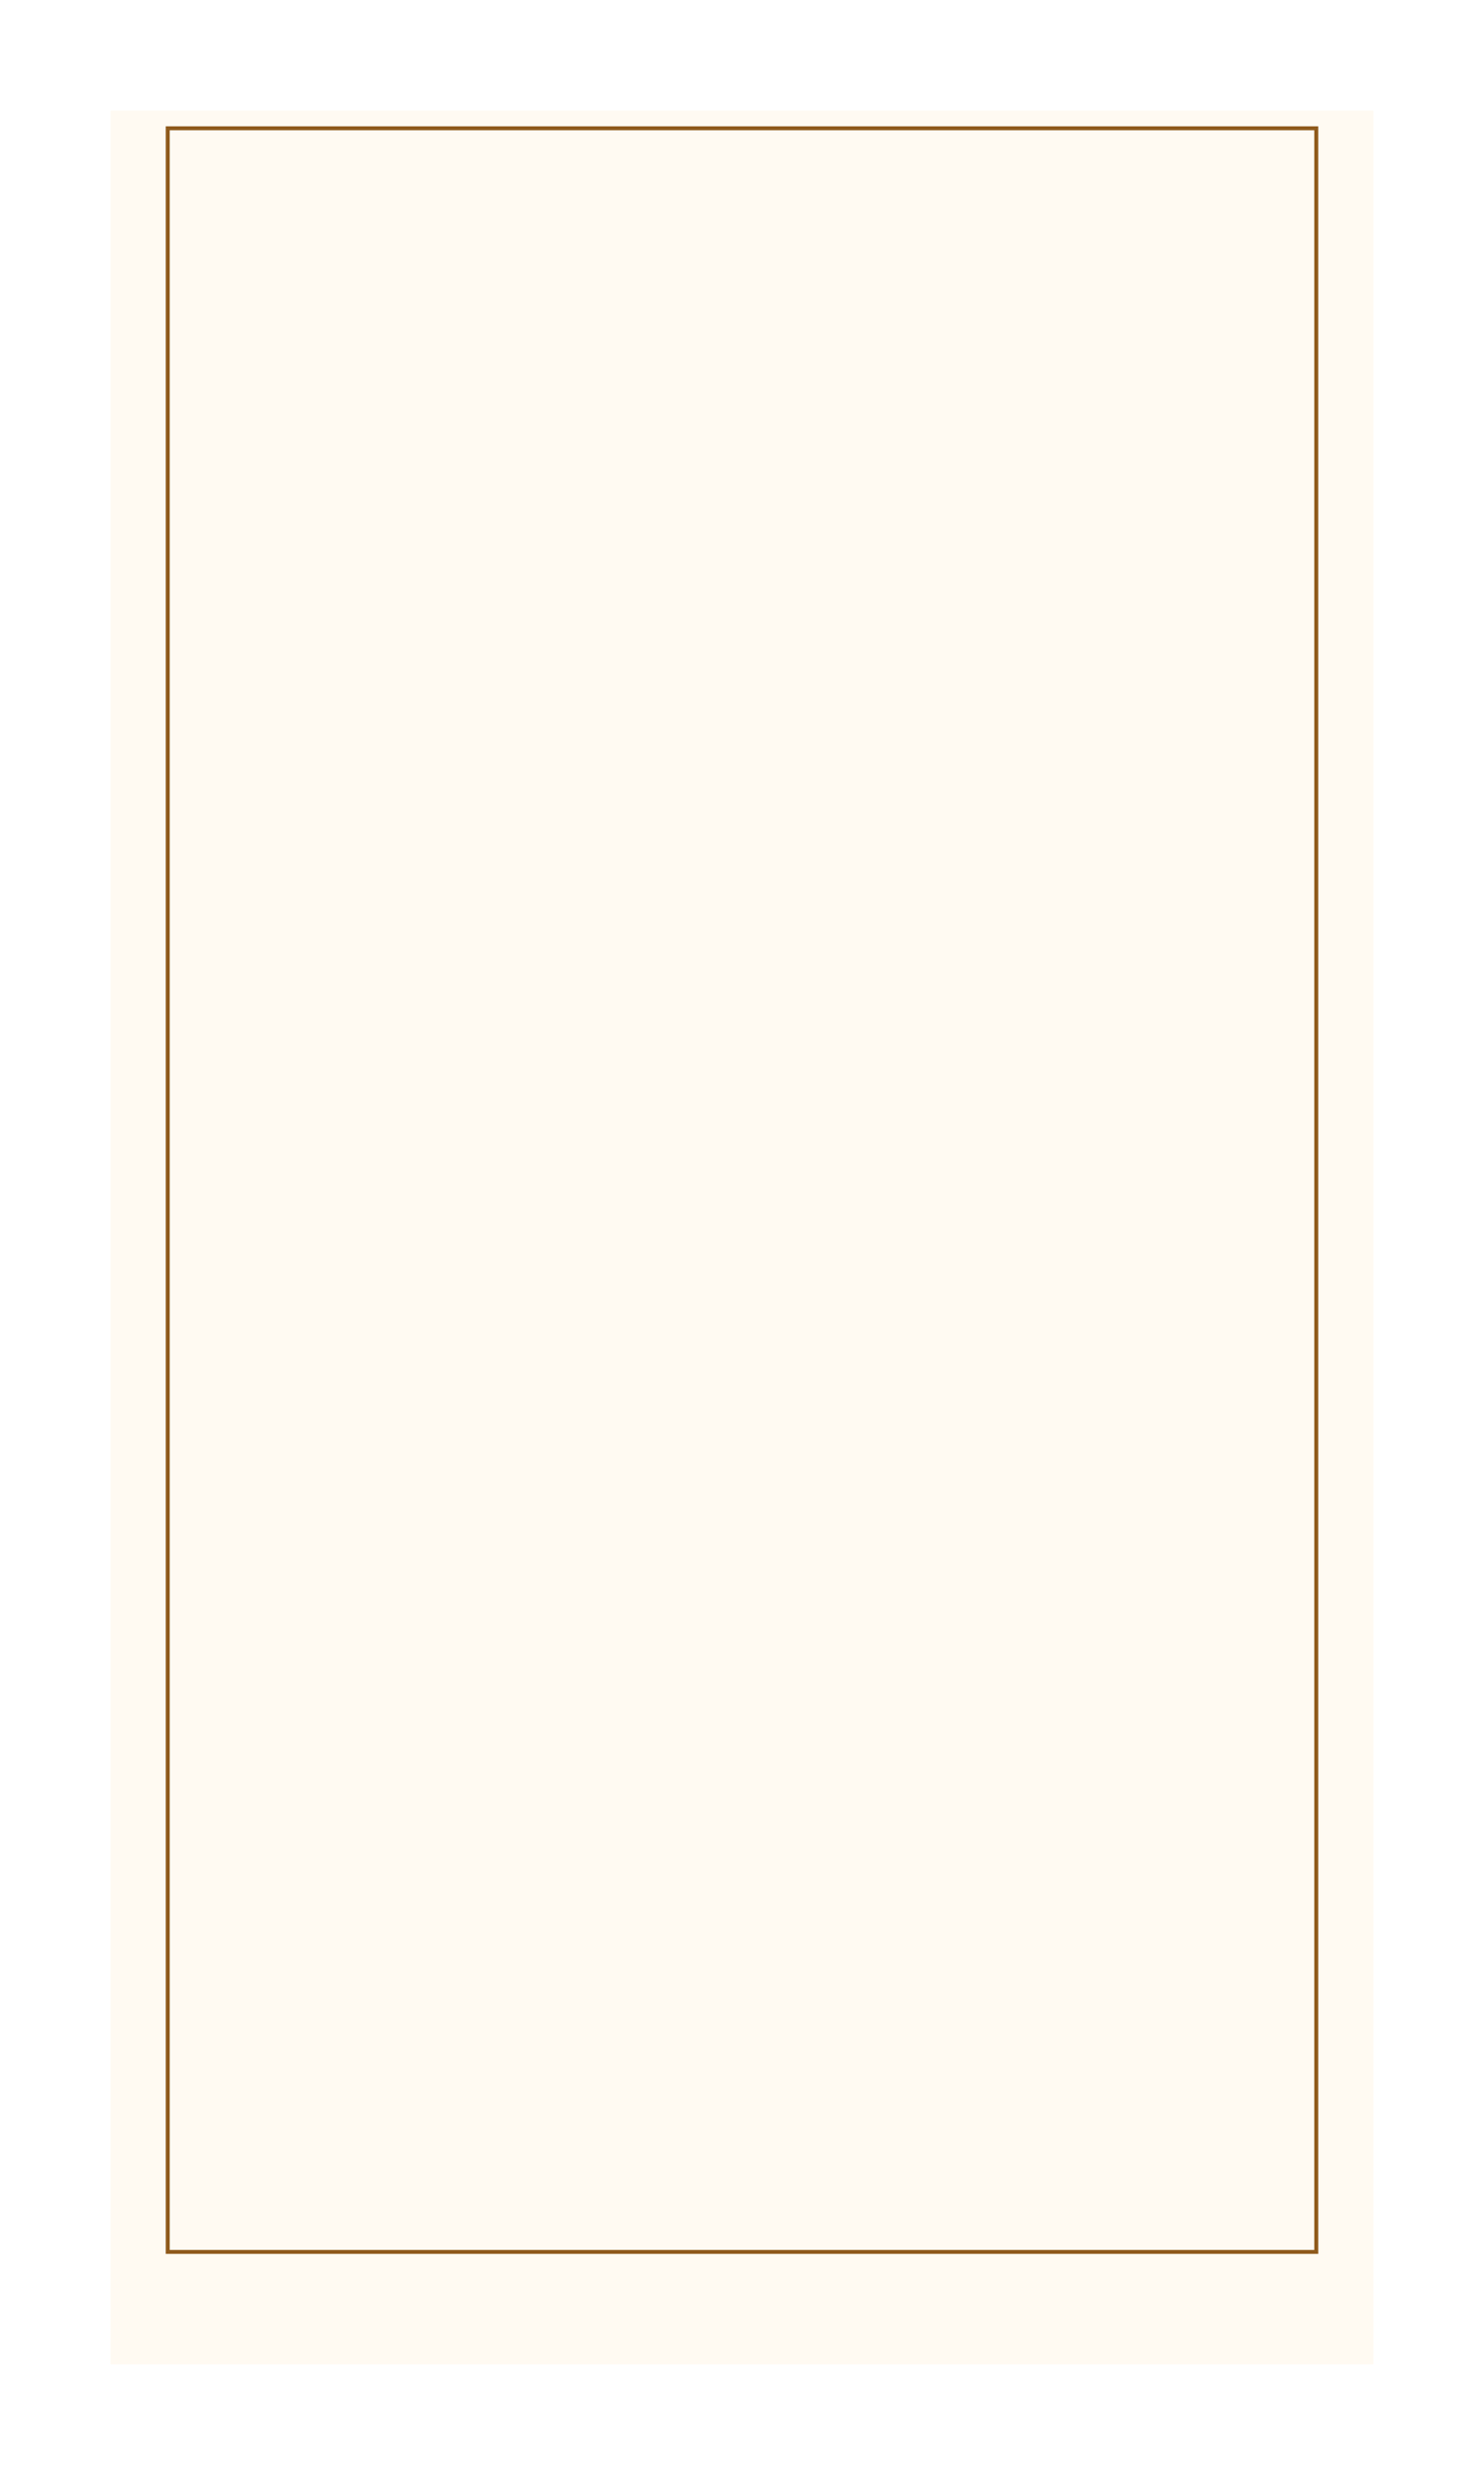 <?xml version="1.0" encoding="UTF-8"?> <svg xmlns="http://www.w3.org/2000/svg" width="376" height="627" viewBox="0 0 376 627" fill="none"><g filter="url(#filter0_d_6168_3)"><rect x="28" y="15" width="320" height="571" fill="#FFFAF2"></rect></g><rect x="42.5" y="32.5" width="291" height="538" stroke="#8F5A1C"></rect><defs><filter id="filter0_d_6168_3" x="0.7" y="0.7" width="374.6" height="625.6" filterUnits="userSpaceOnUse" color-interpolation-filters="sRGB"><feFlood flood-opacity="0" result="BackgroundImageFix"></feFlood><feColorMatrix in="SourceAlpha" type="matrix" values="0 0 0 0 0 0 0 0 0 0 0 0 0 0 0 0 0 0 127 0" result="hardAlpha"></feColorMatrix><feOffset dy="13"></feOffset><feGaussianBlur stdDeviation="13.65"></feGaussianBlur><feComposite in2="hardAlpha" operator="out"></feComposite><feColorMatrix type="matrix" values="0 0 0 0 0.154 0 0 0 0 0.074 0 0 0 0 0 0 0 0 0.25 0"></feColorMatrix><feBlend mode="normal" in2="BackgroundImageFix" result="effect1_dropShadow_6168_3"></feBlend><feBlend mode="normal" in="SourceGraphic" in2="effect1_dropShadow_6168_3" result="shape"></feBlend></filter></defs></svg> 